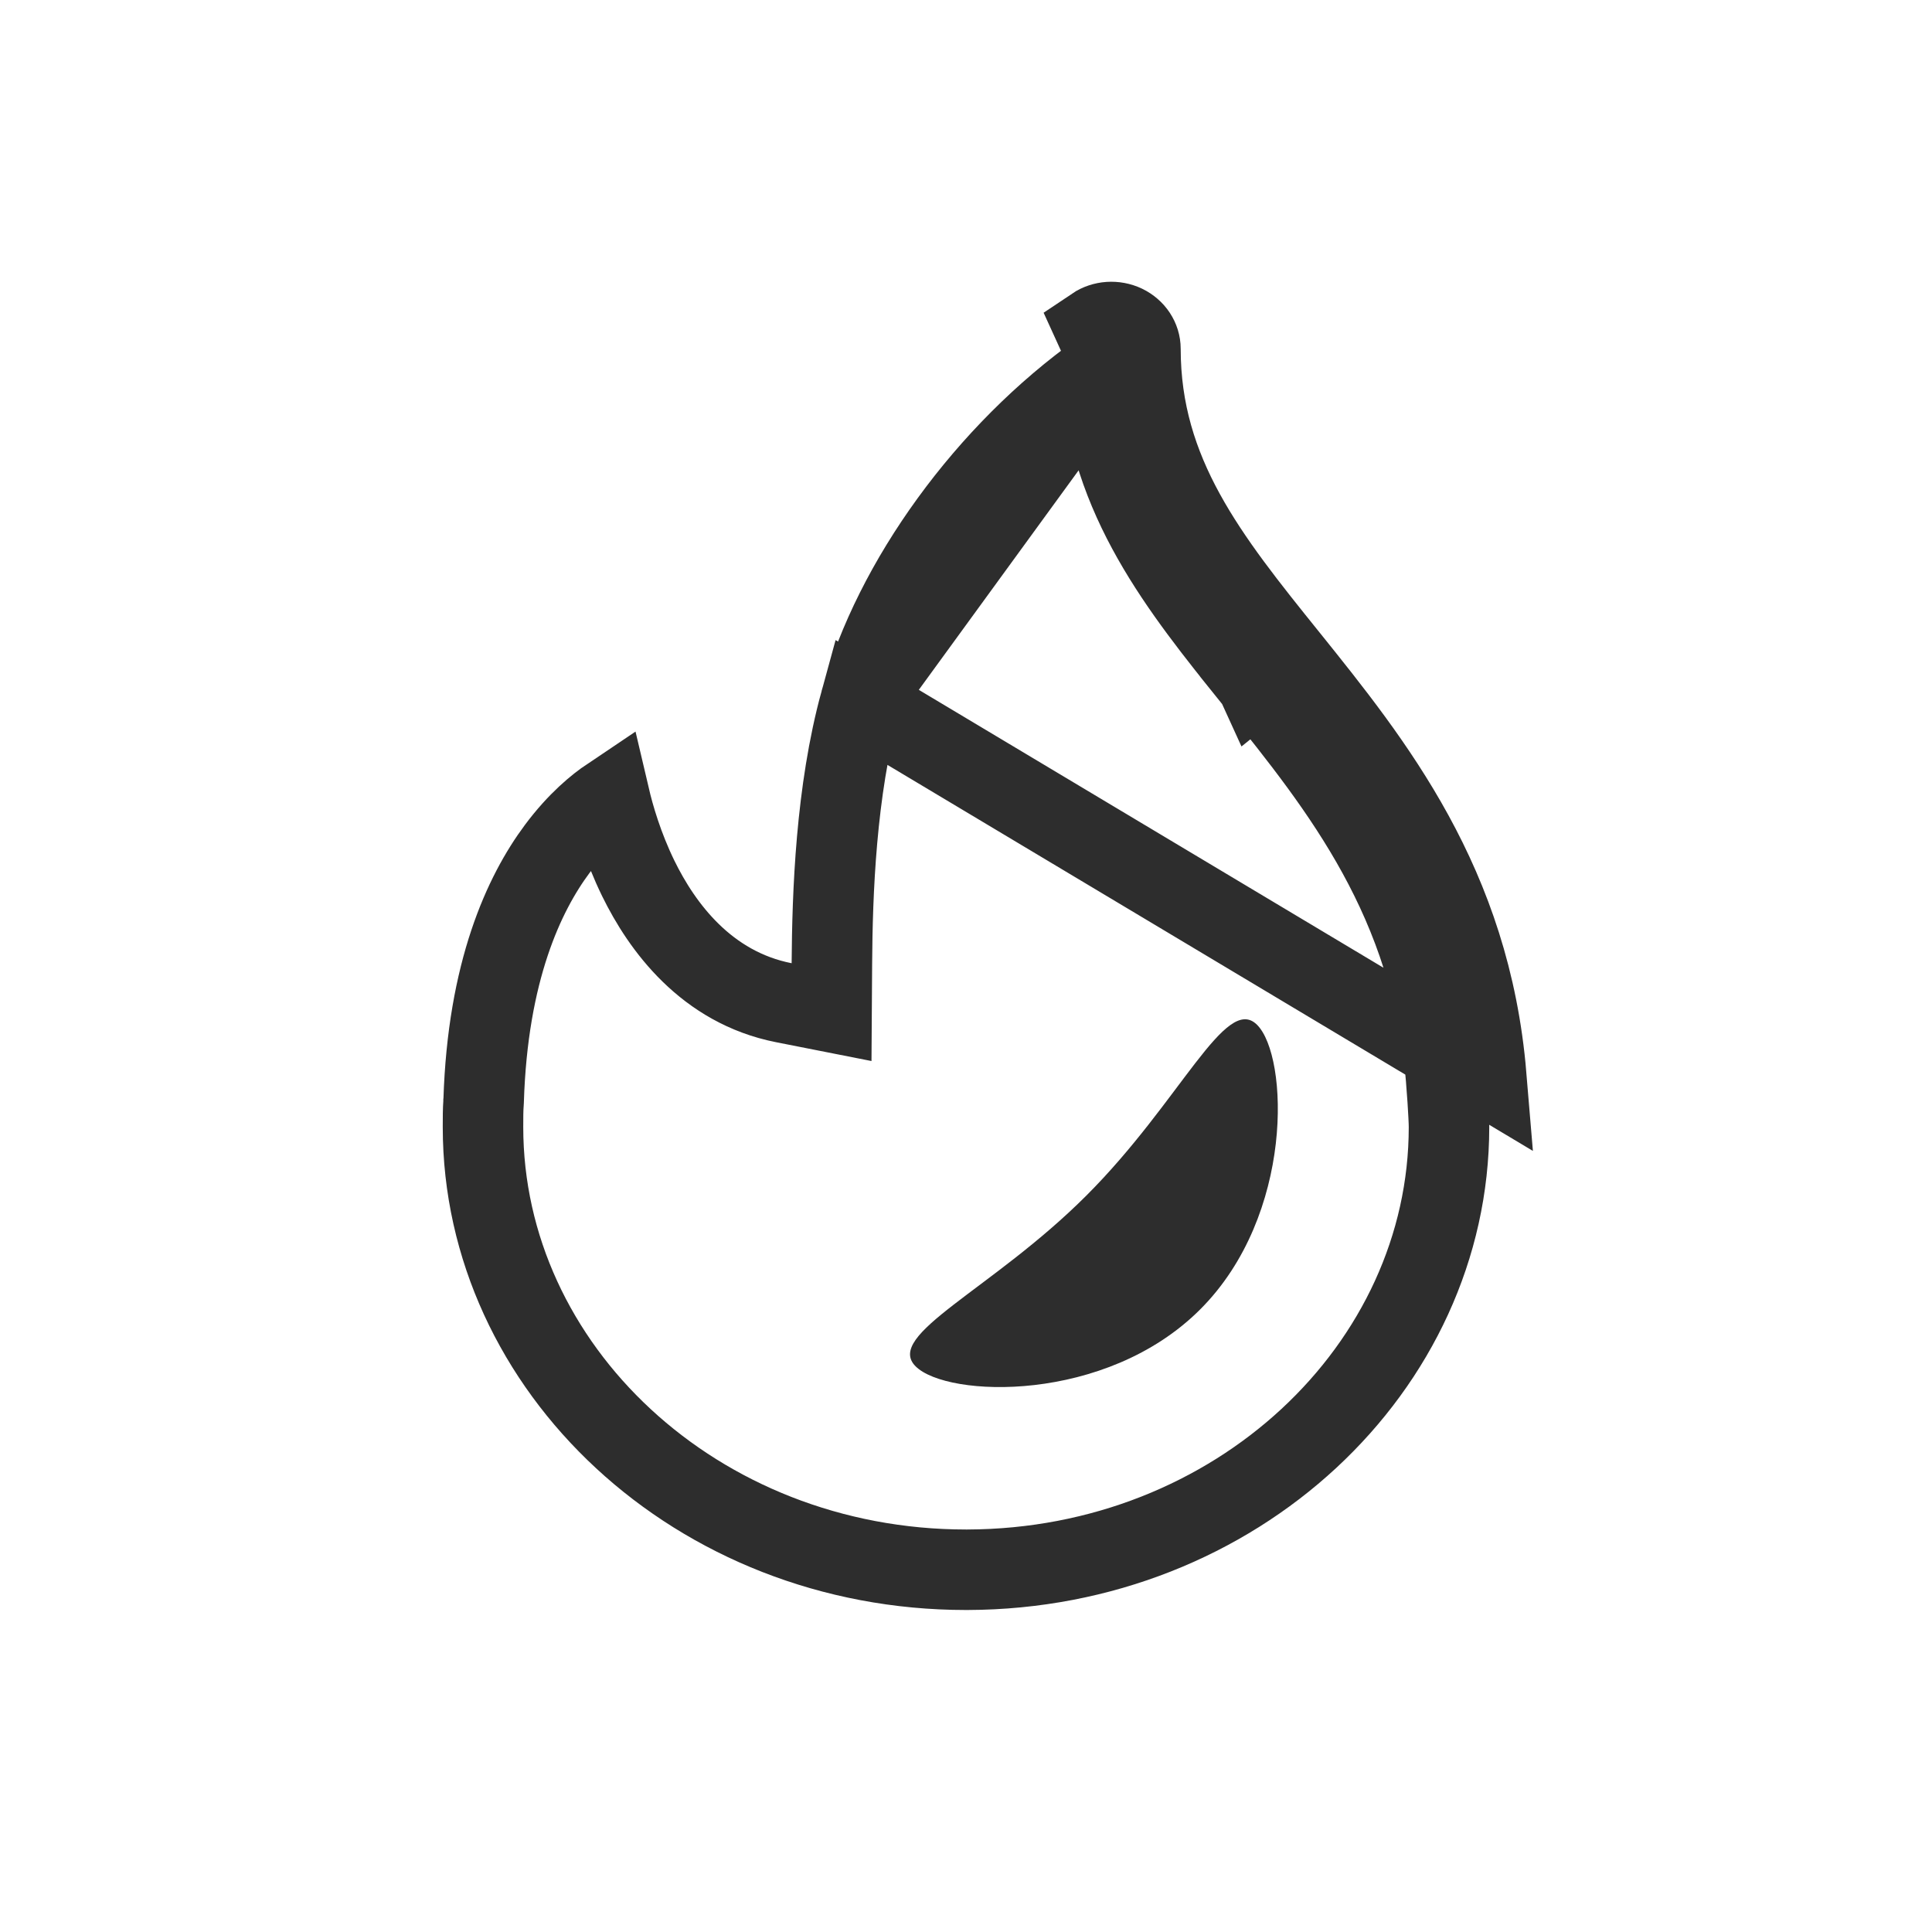 <svg width="24" height="24" viewBox="0 0 24 24" fill="none" xmlns="http://www.w3.org/2000/svg">
<path d="M13.675 4.614C12.26 5.619 11.099 7.22 10.688 8.717L13.675 4.614ZM13.675 4.614C13.771 6.196 14.668 7.31 15.568 8.428L13.675 4.614ZM15.999 8.167L15.999 8.166C15.016 6.945 14.167 5.89 14.167 4.334C14.167 4.209 14.091 4.095 13.971 4.037C13.85 3.98 13.705 3.989 13.595 4.063L15.61 8.48L15.999 8.167ZM15.999 8.167L16 8.167C17.061 9.487 18.264 10.982 18.463 13.368L10.688 8.718C10.383 9.829 10.34 11.098 10.334 11.969L10.33 12.573L9.737 12.456C8.773 12.266 8.223 11.513 7.929 10.912C7.734 10.513 7.626 10.132 7.573 9.906C7.424 10.006 7.176 10.204 6.921 10.547C6.509 11.101 6.058 12.065 6.008 13.675L6.007 13.684L6.007 13.692C6 13.787 6 13.885 6 14C6 16.995 8.654 19.5 12 19.5H12.014H12.016H12.018C15.356 19.49 18 16.989 18 14C18 13.937 17.992 13.796 17.983 13.655C17.978 13.588 17.974 13.526 17.97 13.481L17.966 13.427L17.965 13.412L17.965 13.409C17.78 11.19 16.672 9.8 15.61 8.48L15.999 8.167Z" stroke="#2D2D2D"/>
<path d="M15.616 12.731C16.007 13.121 16.081 15.095 14.909 16.266C13.738 17.438 11.764 17.364 11.374 16.973C10.983 16.583 12.323 16.024 13.495 14.852C14.667 13.681 15.226 12.34 15.616 12.731Z" fill="#2D2D2D"/>
</svg>
